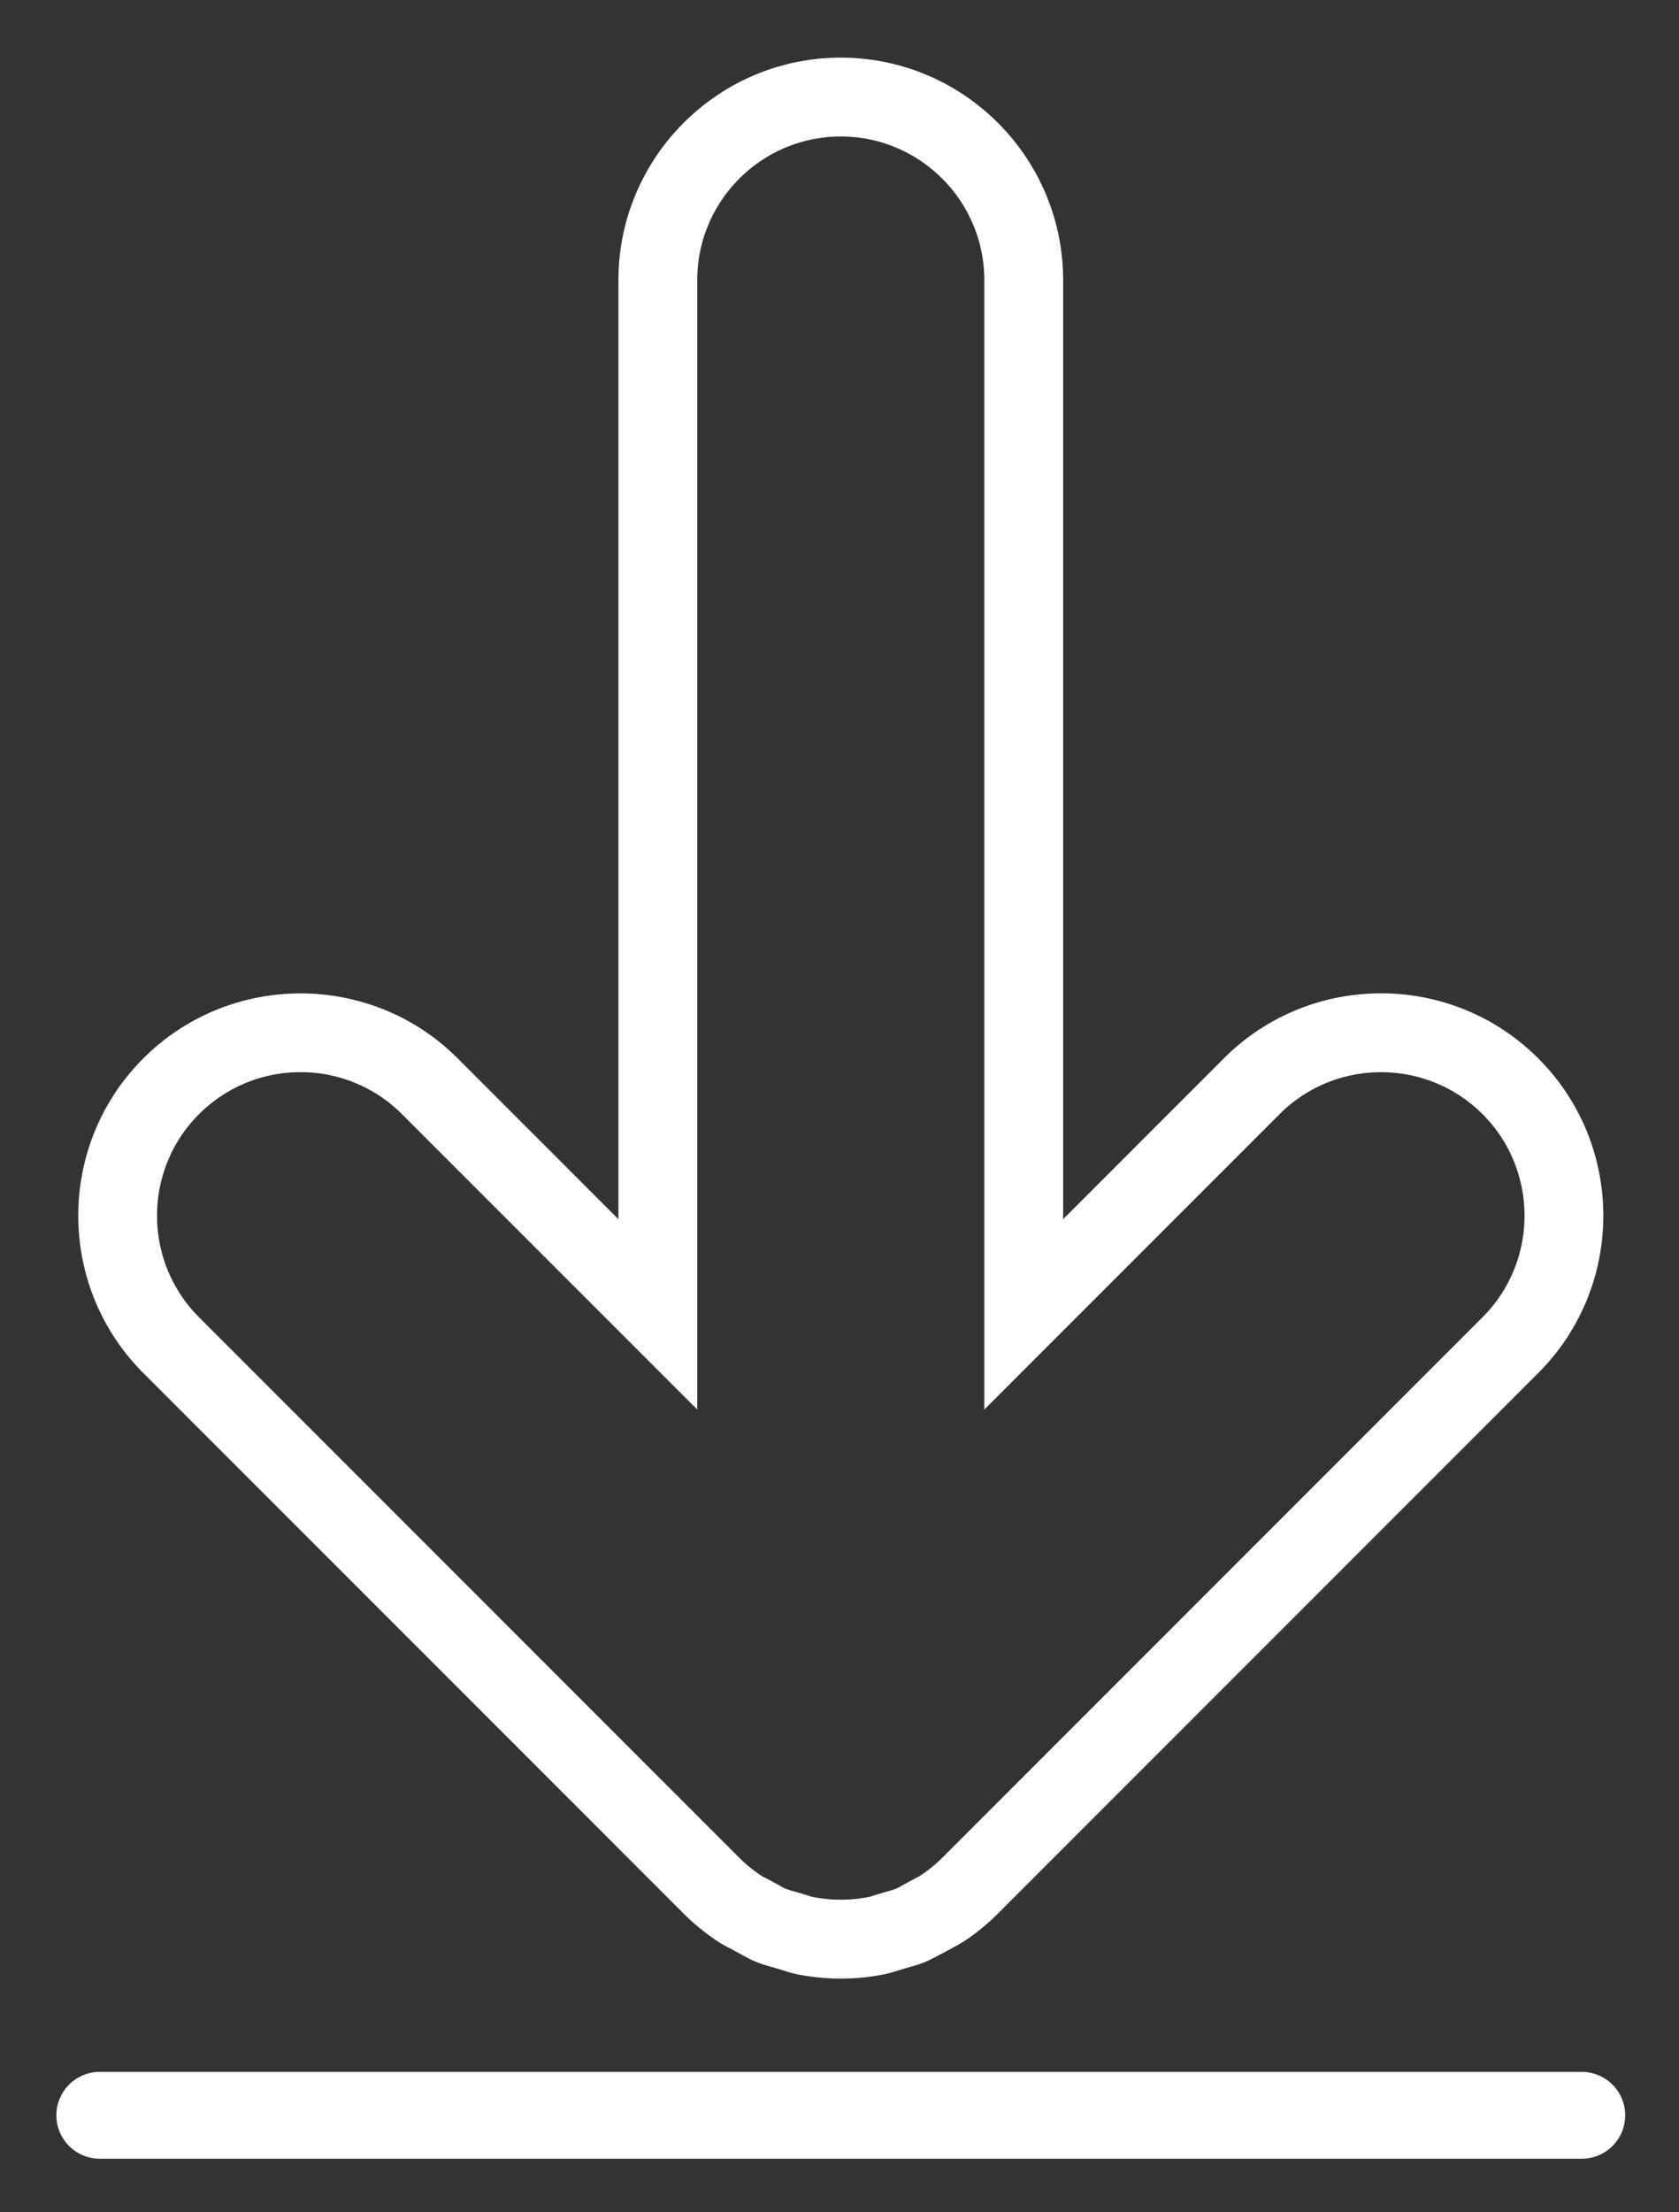 <svg xmlns="http://www.w3.org/2000/svg" viewBox="0 0 284 374" height="44.88" width="34.08" xml:space="preserve">
  <rect x="0" y="0" width="284" height="374" fill="#333333" stroke="none"/>
  <defs>
    <clipPath id="a" clipPathUnits="userSpaceOnUse">
      <path d="M0 600h600V0H0Z"/>
    </clipPath>
  </defs>
  <g clip-path="url(#a)" transform="matrix(1.333 0 0 -1.333 -257.154 586.933)">
    <path style="fill:#fff;fill-opacity:1;fill-rule:nonzero;stroke:none" d="M0 0a18.167 18.167 0 0 1-12.878-5.327c-7.102-7.099-7.102-18.658 0-25.757l68.553-68.55a17.873 17.873 0 0 1 2.777-2.26c.219-.15.45-.254.674-.364l1.41-.762c.342-.196.681-.404 1.052-.554.371-.156.759-.247 1.146-.358l1.573-.469c.225-.072.45-.163.69-.208a18.448 18.448 0 0 1 7.125 0c.235.045.459.136.684.208l1.573.469c.387.111.775.202 1.146.358.371.15.71.358 1.052.554l1.41.762c.224.11.455.214.67.358a18.05 18.05 0 0 1 2.781 2.266l68.553 68.55c7.102 7.099 7.102 18.658 0 25.757-7.108 7.098-18.661 7.098-25.756 0L86.769-42.793v143.247c0 10.043-8.17 18.216-18.212 18.216-10.043 0-18.213-8.173-18.213-18.216V-42.793L12.878-5.327A18.162 18.162 0 0 1 0 0m68.557-114.964a28.26 28.26 0 0 0-5.526.547c-.642.13-1.251.319-1.853.514l-1.104.332c-.781.215-1.553.437-2.309.749-.758.313-1.471.71-2.181 1.108l-.961.521c-.586.293-1.162.599-1.716.97a27.973 27.973 0 0 0-4.305 3.517l-68.553 68.55c-11.003 10.999-11.003 28.902 0 39.901 11.006 10.993 28.909 10.993 39.902 0l20.39-20.39v119.099c0 15.559 12.657 28.219 28.216 28.219 15.558 0 28.215-12.66 28.215-28.219V-18.645l20.39 20.39c11 11.006 28.896 11.006 39.902 0 11.003-10.999 11.003-28.902 0-39.901l-68.553-68.55a28.307 28.307 0 0 0-4.308-3.524c-.551-.364-4.097-2.279-4.855-2.592-.756-.312-1.528-.534-2.309-.749l-1.104-.332c-.602-.195-1.211-.384-1.846-.514a28.358 28.358 0 0 0-5.532-.547" transform="translate(231.047 304.327)"/>
    <path style="fill:#fff;fill-opacity:1;fill-rule:nonzero;stroke:none" d="M0 0a5.511 5.511 0 0 1-5.503-5.504A5.513 5.513 0 0 1 0-11.013h188.067a5.514 5.514 0 0 1 5.506 5.509A5.512 5.512 0 0 1 188.067 0z" transform="translate(205.569 177.53)"/>
  </g>
</svg>
